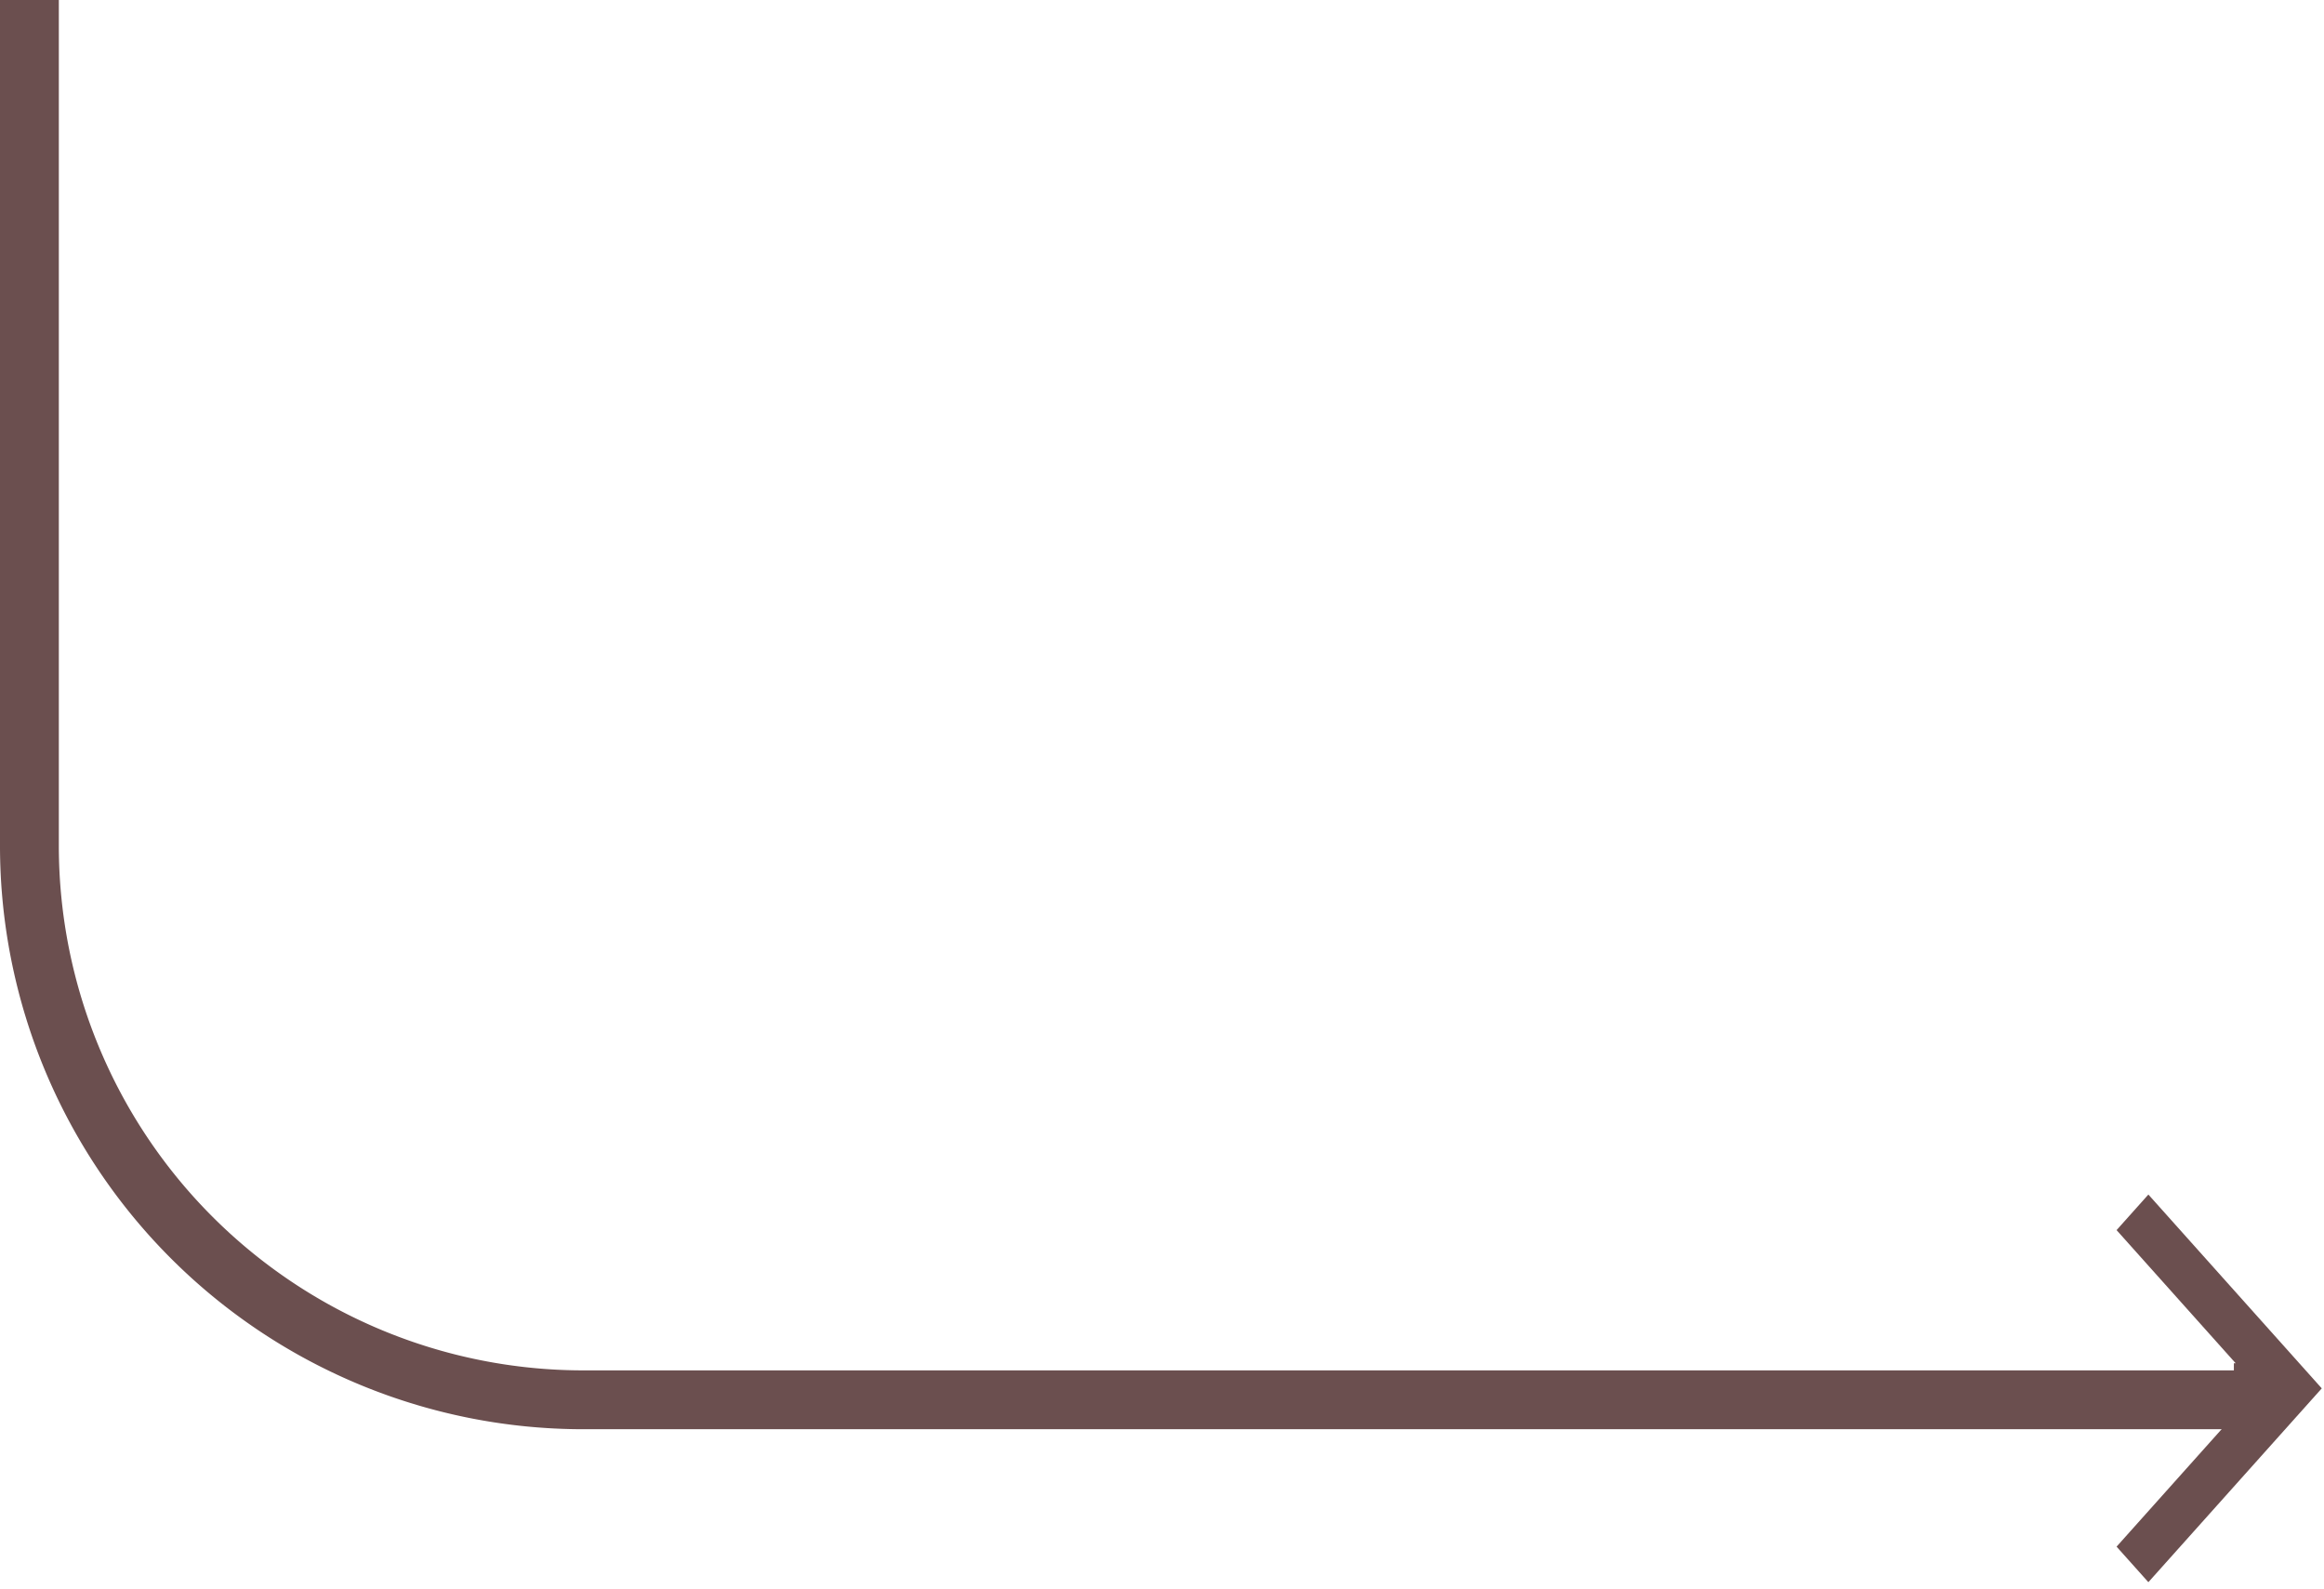 <?xml version="1.0" encoding="UTF-8"?> <svg xmlns="http://www.w3.org/2000/svg" width="79" height="54" fill="none"> <path d="M1 0v28.744a18.83 18.83 0 0 0 18.83 18.83h56.594" stroke="#6B4F4F" stroke-width="2" stroke-miterlimit="10"></path> <path d="M75.937 48.04h.06l-4.048 4.525 1.081 1.208 5.894-6.587-5.894-6.588-1.081 1.209 4.047 4.524h-.06v1.71Z" fill="#6B4F4F"></path> </svg> 